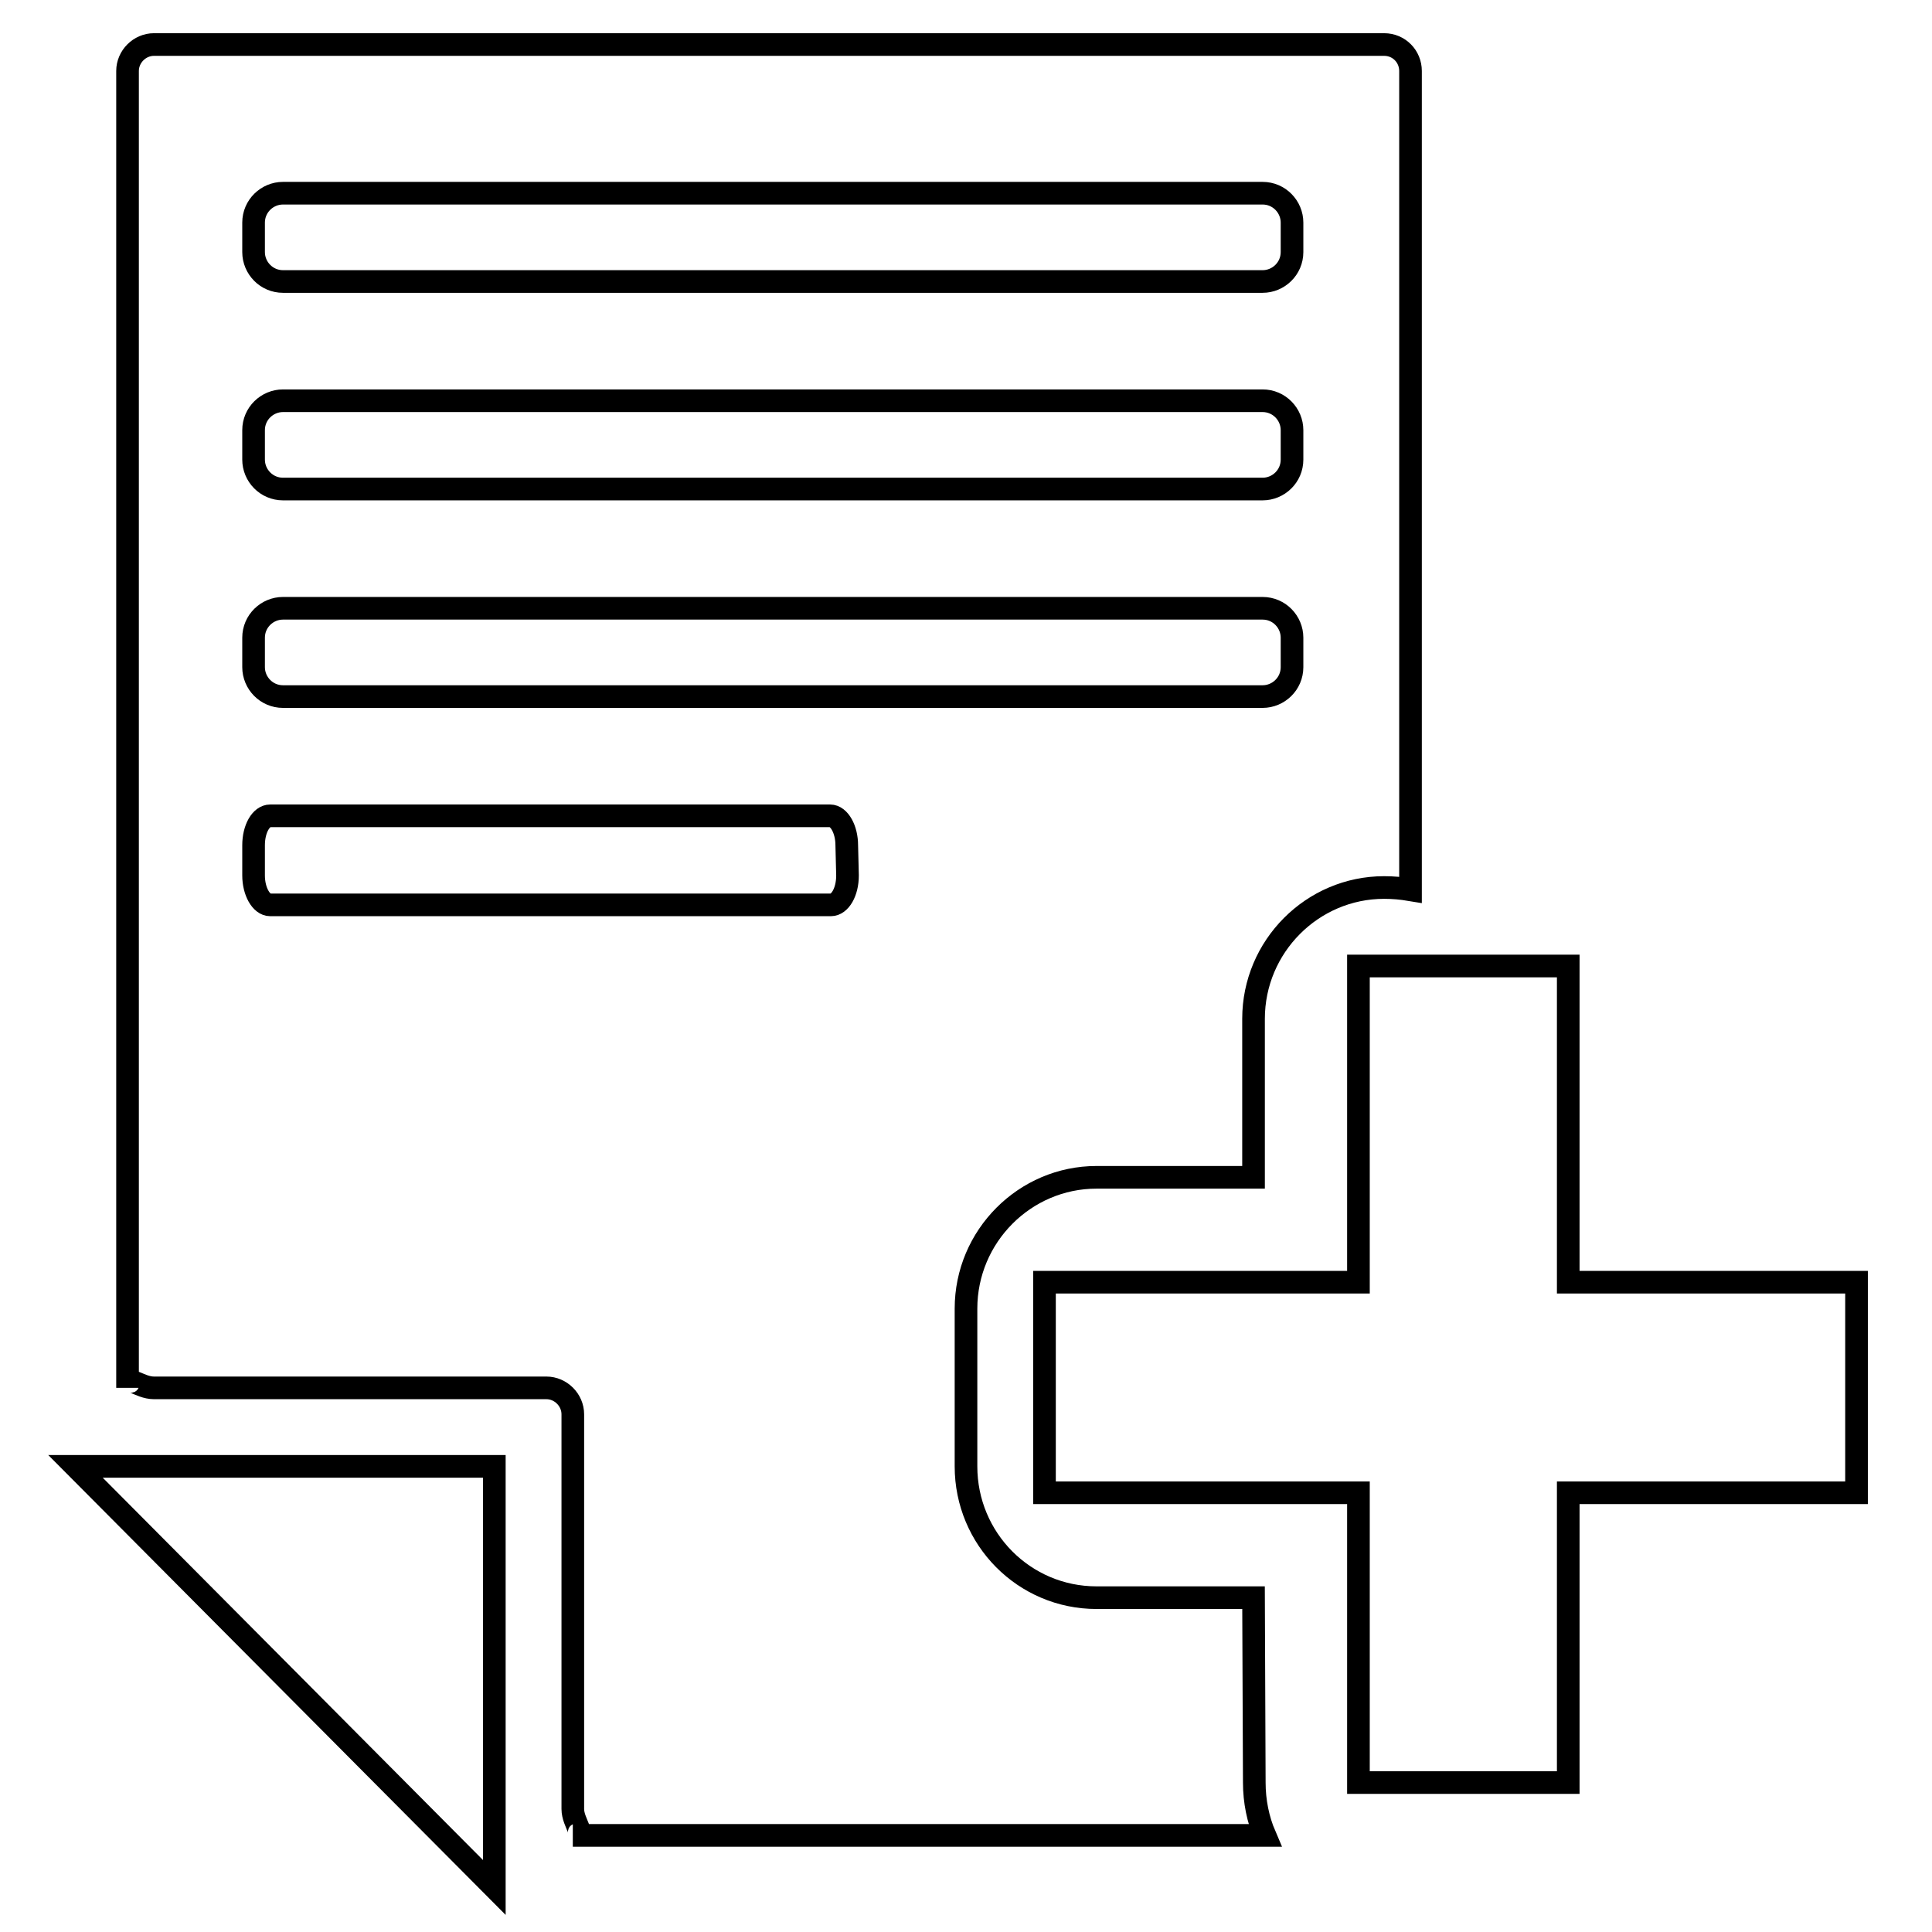 <?xml version="1.0" encoding="utf-8"?>
<!-- Svg Vector Icons : http://www.onlinewebfonts.com/icon -->
<!DOCTYPE svg PUBLIC "-//W3C//DTD SVG 1.1//EN" "http://www.w3.org/Graphics/SVG/1.1/DTD/svg11.dtd">
<svg version="1.1" xmlns="http://www.w3.org/2000/svg" xmlns:xlink="http://www.w3.org/1999/xlink" x="0px" y="0px" viewBox="0 0 256 256" enable-background="new 0 0 256 256" xml:space="preserve">
<g><g><path stroke-width="3" fill-opacity="0" stroke="#000000"  d="M65.5,250.1v-55.8H10L65.5,250.1L65.5,250.1z M207.8,169.9V128H180v41.9h-41.6v27.9h41.6v38.4h27.8v-38.4H246v-27.9H207.8L207.8,169.9z M166.1,211.7h-20.8c-9.6,0-17.3-7.8-17.3-17.4v-20.9c0-9.6,7.8-17.4,17.3-17.4h20.8V135c0-9.6,7.8-17.4,17.3-17.4c1.2,0,2.3,0.1,3.5,0.3V9.4c0-1.9-1.5-3.5-3.5-3.5H20.4c-1.9,0-3.5,1.6-3.5,3.5v174.5c0-1.9,1.5,0,3.5,0h52c1.9,0,3.5,1.6,3.5,3.5v52.3c0,1.9,1.9,3.5,0,3.5h91.7c-0.9-2.1-1.4-4.5-1.4-7L166.1,211.7L166.1,211.7z M33.6,29.5c0-2.2,1.8-3.9,3.9-3.9h129.8c2.2,0,3.9,1.8,3.9,3.9v3.9c0,2.2-1.8,3.9-3.9,3.9H37.5c-2.2,0-3.9-1.8-3.9-3.9V29.5L33.6,29.5z M33.6,57c0-2.2,1.8-3.9,3.9-3.9h129.8c2.2,0,3.9,1.8,3.9,3.9v3.9c0,2.2-1.8,3.9-3.9,3.9H37.5c-2.2,0-3.9-1.8-3.9-3.9V57L33.6,57z M33.6,84.5c0-2.2,1.8-3.9,3.9-3.9h129.8c2.2,0,3.9,1.8,3.9,3.9v3.9c0,2.2-1.8,3.9-3.9,3.9H37.5c-2.2,0-3.9-1.8-3.9-3.9V84.5L33.6,84.5z M112.3,116c0,2.2-1,3.9-2.2,3.9H35.8c-1.2,0-2.2-1.8-2.2-3.9V112c0-2.2,1-3.9,2.2-3.9H110c1.2,0,2.2,1.8,2.2,3.9L112.3,116L112.3,116z"/></g></g>
</svg>